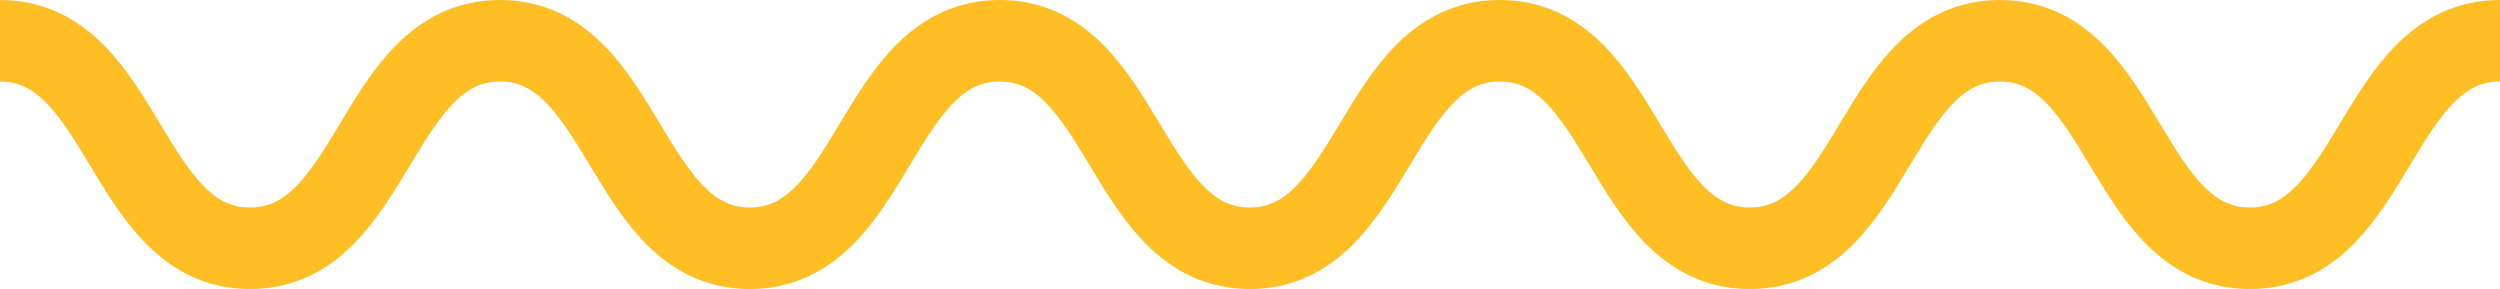 <svg xmlns="http://www.w3.org/2000/svg" width="122.66" height="14.181" viewBox="0 0 122.66 14.181">
  <path id="header_-wave--orange" data-name="header -wave--orange" d="M0,.69c6.133,0,6.133,10.181,12.265,10.181S18.4.69,24.532.69s6.129,10.181,12.256,10.181S42.919.69,49.051.69s6.133,10.181,12.267,10.181S67.451.69,73.584.69s6.133,10.181,12.267,10.181S91.987.69,98.122.69s6.131,10.181,12.265,10.181S116.522.69,122.66.69" transform="translate(0 1.31)" fill="none" stroke="#ffbe23" stroke-linejoin="round" stroke-width="4"/>
</svg>
